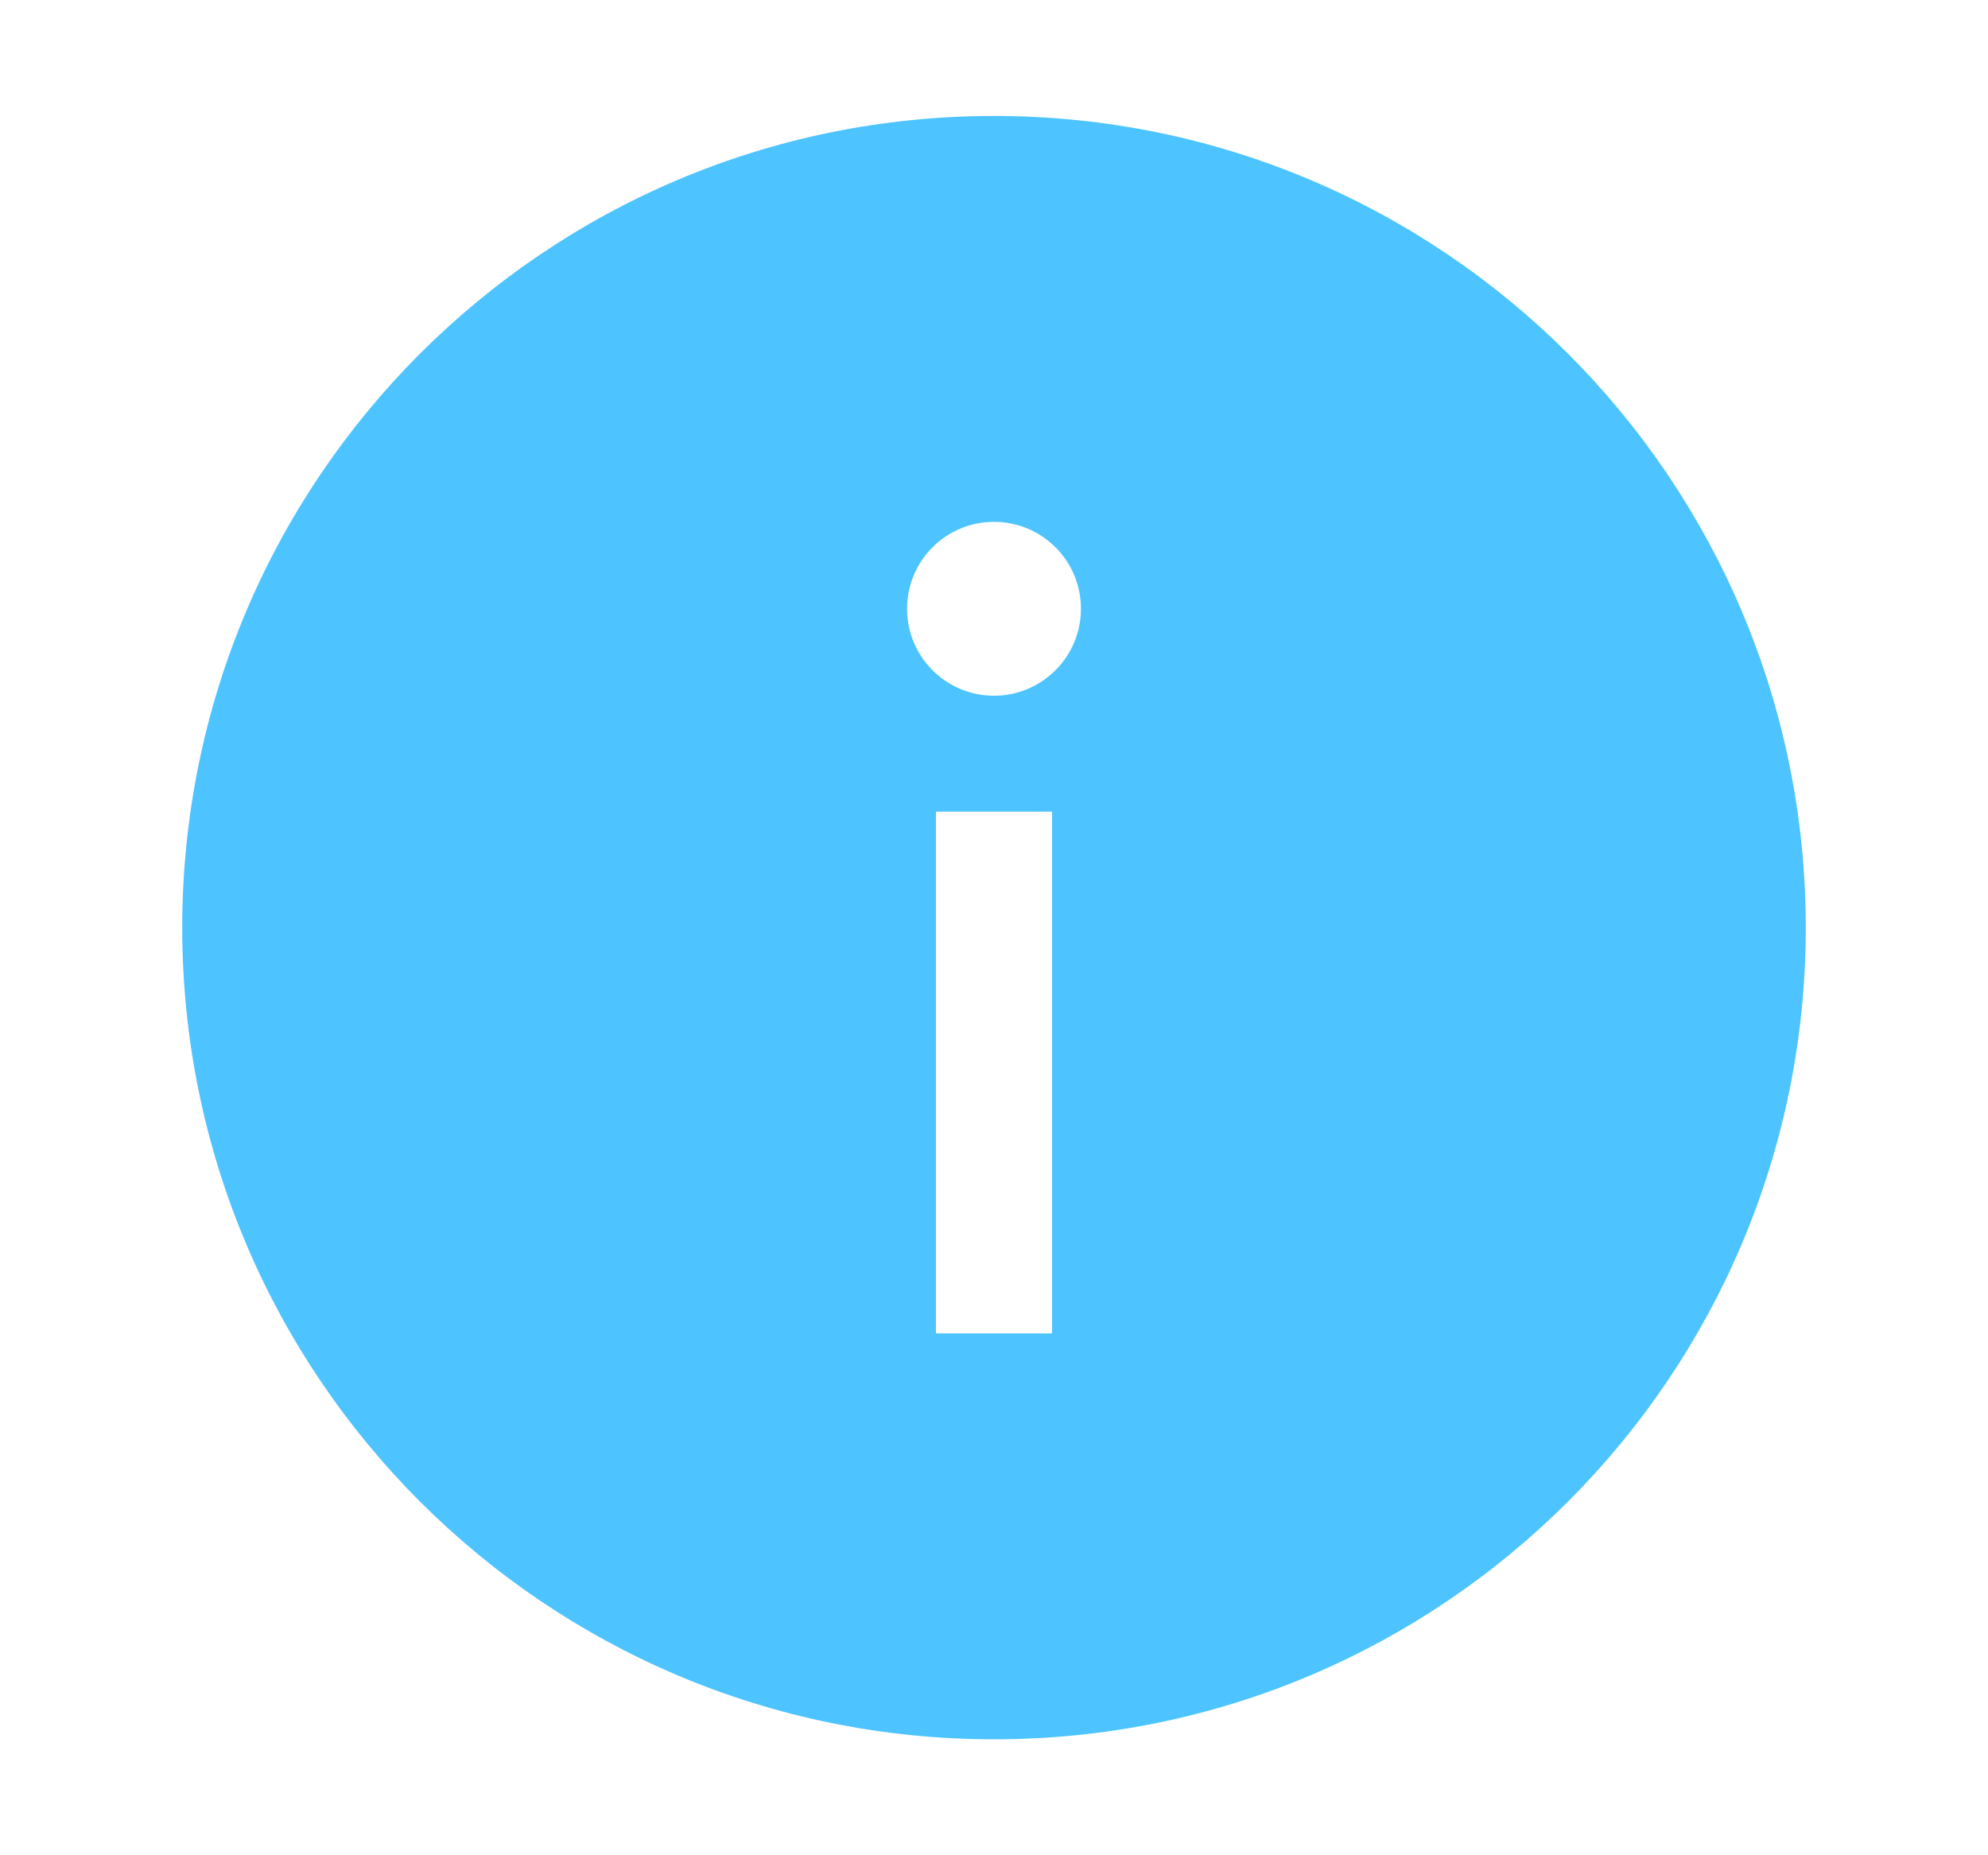 <svg width="15" height="14" viewBox="0 0 15 14" fill="none" xmlns="http://www.w3.org/2000/svg">
<g id="Info filled">
<path id="Vector" fill-rule="evenodd" clip-rule="evenodd" d="M7.5 5.25C7.138 5.25 6.844 4.956 6.844 4.594C6.844 4.231 7.138 3.938 7.5 3.938C7.862 3.938 8.156 4.231 8.156 4.594C8.156 4.956 7.862 5.25 7.5 5.25ZM7.062 10.062H7.938V6.125H7.062V10.062ZM7.5 0.875C4.117 0.875 1.375 3.617 1.375 7C1.375 10.383 4.117 13.125 7.5 13.125C10.883 13.125 13.625 10.383 13.625 7C13.625 3.617 10.883 0.875 7.5 0.875Z" fill="#4DC4FF"/>
</g>
</svg>
